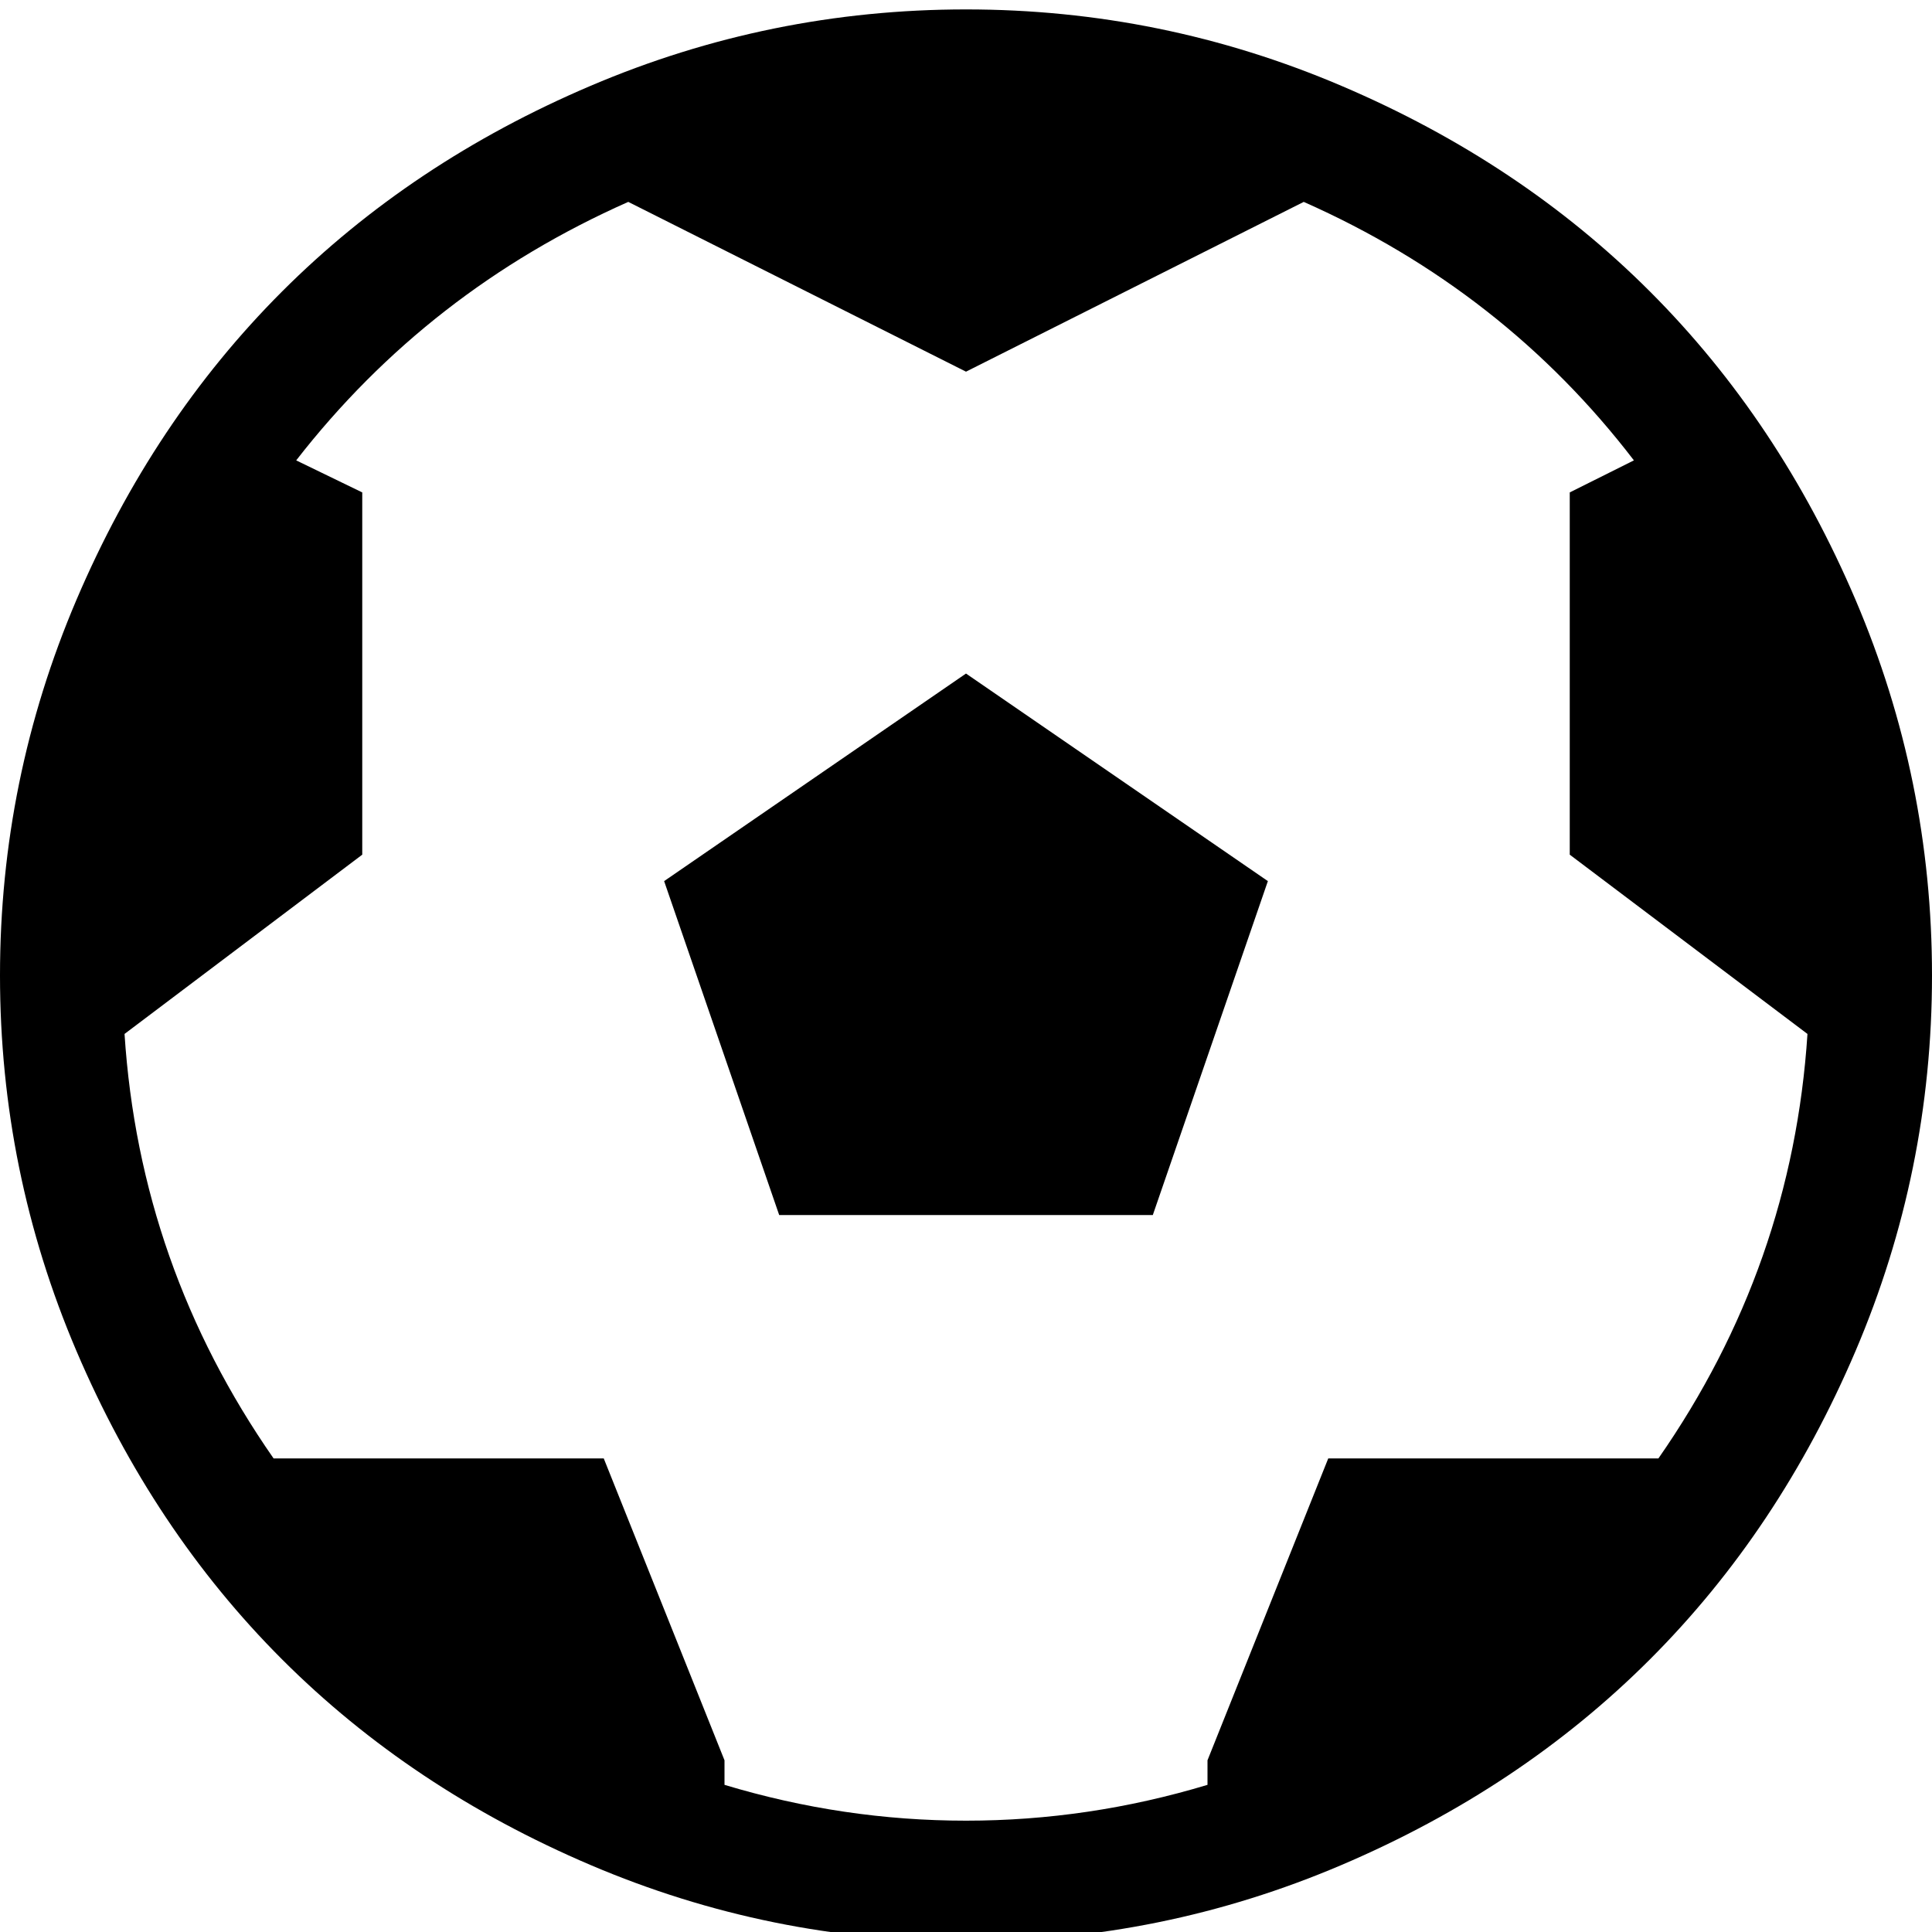 <svg width="48" height="48" viewBox="0 0 48 48" fill="none" xmlns="http://www.w3.org/2000/svg">
<path d="M24 48.234C20.75 48.234 17.641 47.602 14.672 46.336C11.703 45.07 9.148 43.367 7.008 41.227C4.867 39.086 3.164 36.531 1.898 33.562C0.633 30.594 0 27.484 0 24.234C0 20.984 0.633 17.875 1.898 14.906C3.164 11.938 4.867 9.383 7.008 7.242C9.148 5.102 11.703 3.398 14.672 2.133C17.641 0.867 20.75 0.234 24 0.234C27.25 0.234 30.359 0.867 33.328 2.133C36.297 3.398 38.852 5.102 40.992 7.242C43.133 9.383 44.836 11.938 46.102 14.906C47.367 17.875 48 20.984 48 24.234C48 27.484 47.367 30.594 46.102 33.562C44.836 36.531 43.133 39.086 40.992 41.227C38.852 43.367 36.297 45.07 33.328 46.336C30.359 47.602 27.25 48.234 24 48.234ZM40.594 11.438C38.438 8.625 35.703 6.484 32.391 5.016L24 9.234L15.609 5.016C12.297 6.484 9.547 8.625 7.359 11.438L9 12.234V21.234L3.094 25.688C3.344 29.531 4.578 33.047 6.797 36.234H15L18 43.734V44.344C19.969 44.938 21.969 45.234 24 45.234C26.031 45.234 28.031 44.938 30 44.344V43.734L33 36.234H41.203C43.422 33.047 44.656 29.531 44.906 25.688L39 21.234V12.234L40.594 11.438ZM19.359 30.188L16.5 21.891L24 16.734L31.5 21.891L28.641 30.188H19.359Z" fill="black"/>
</svg>
